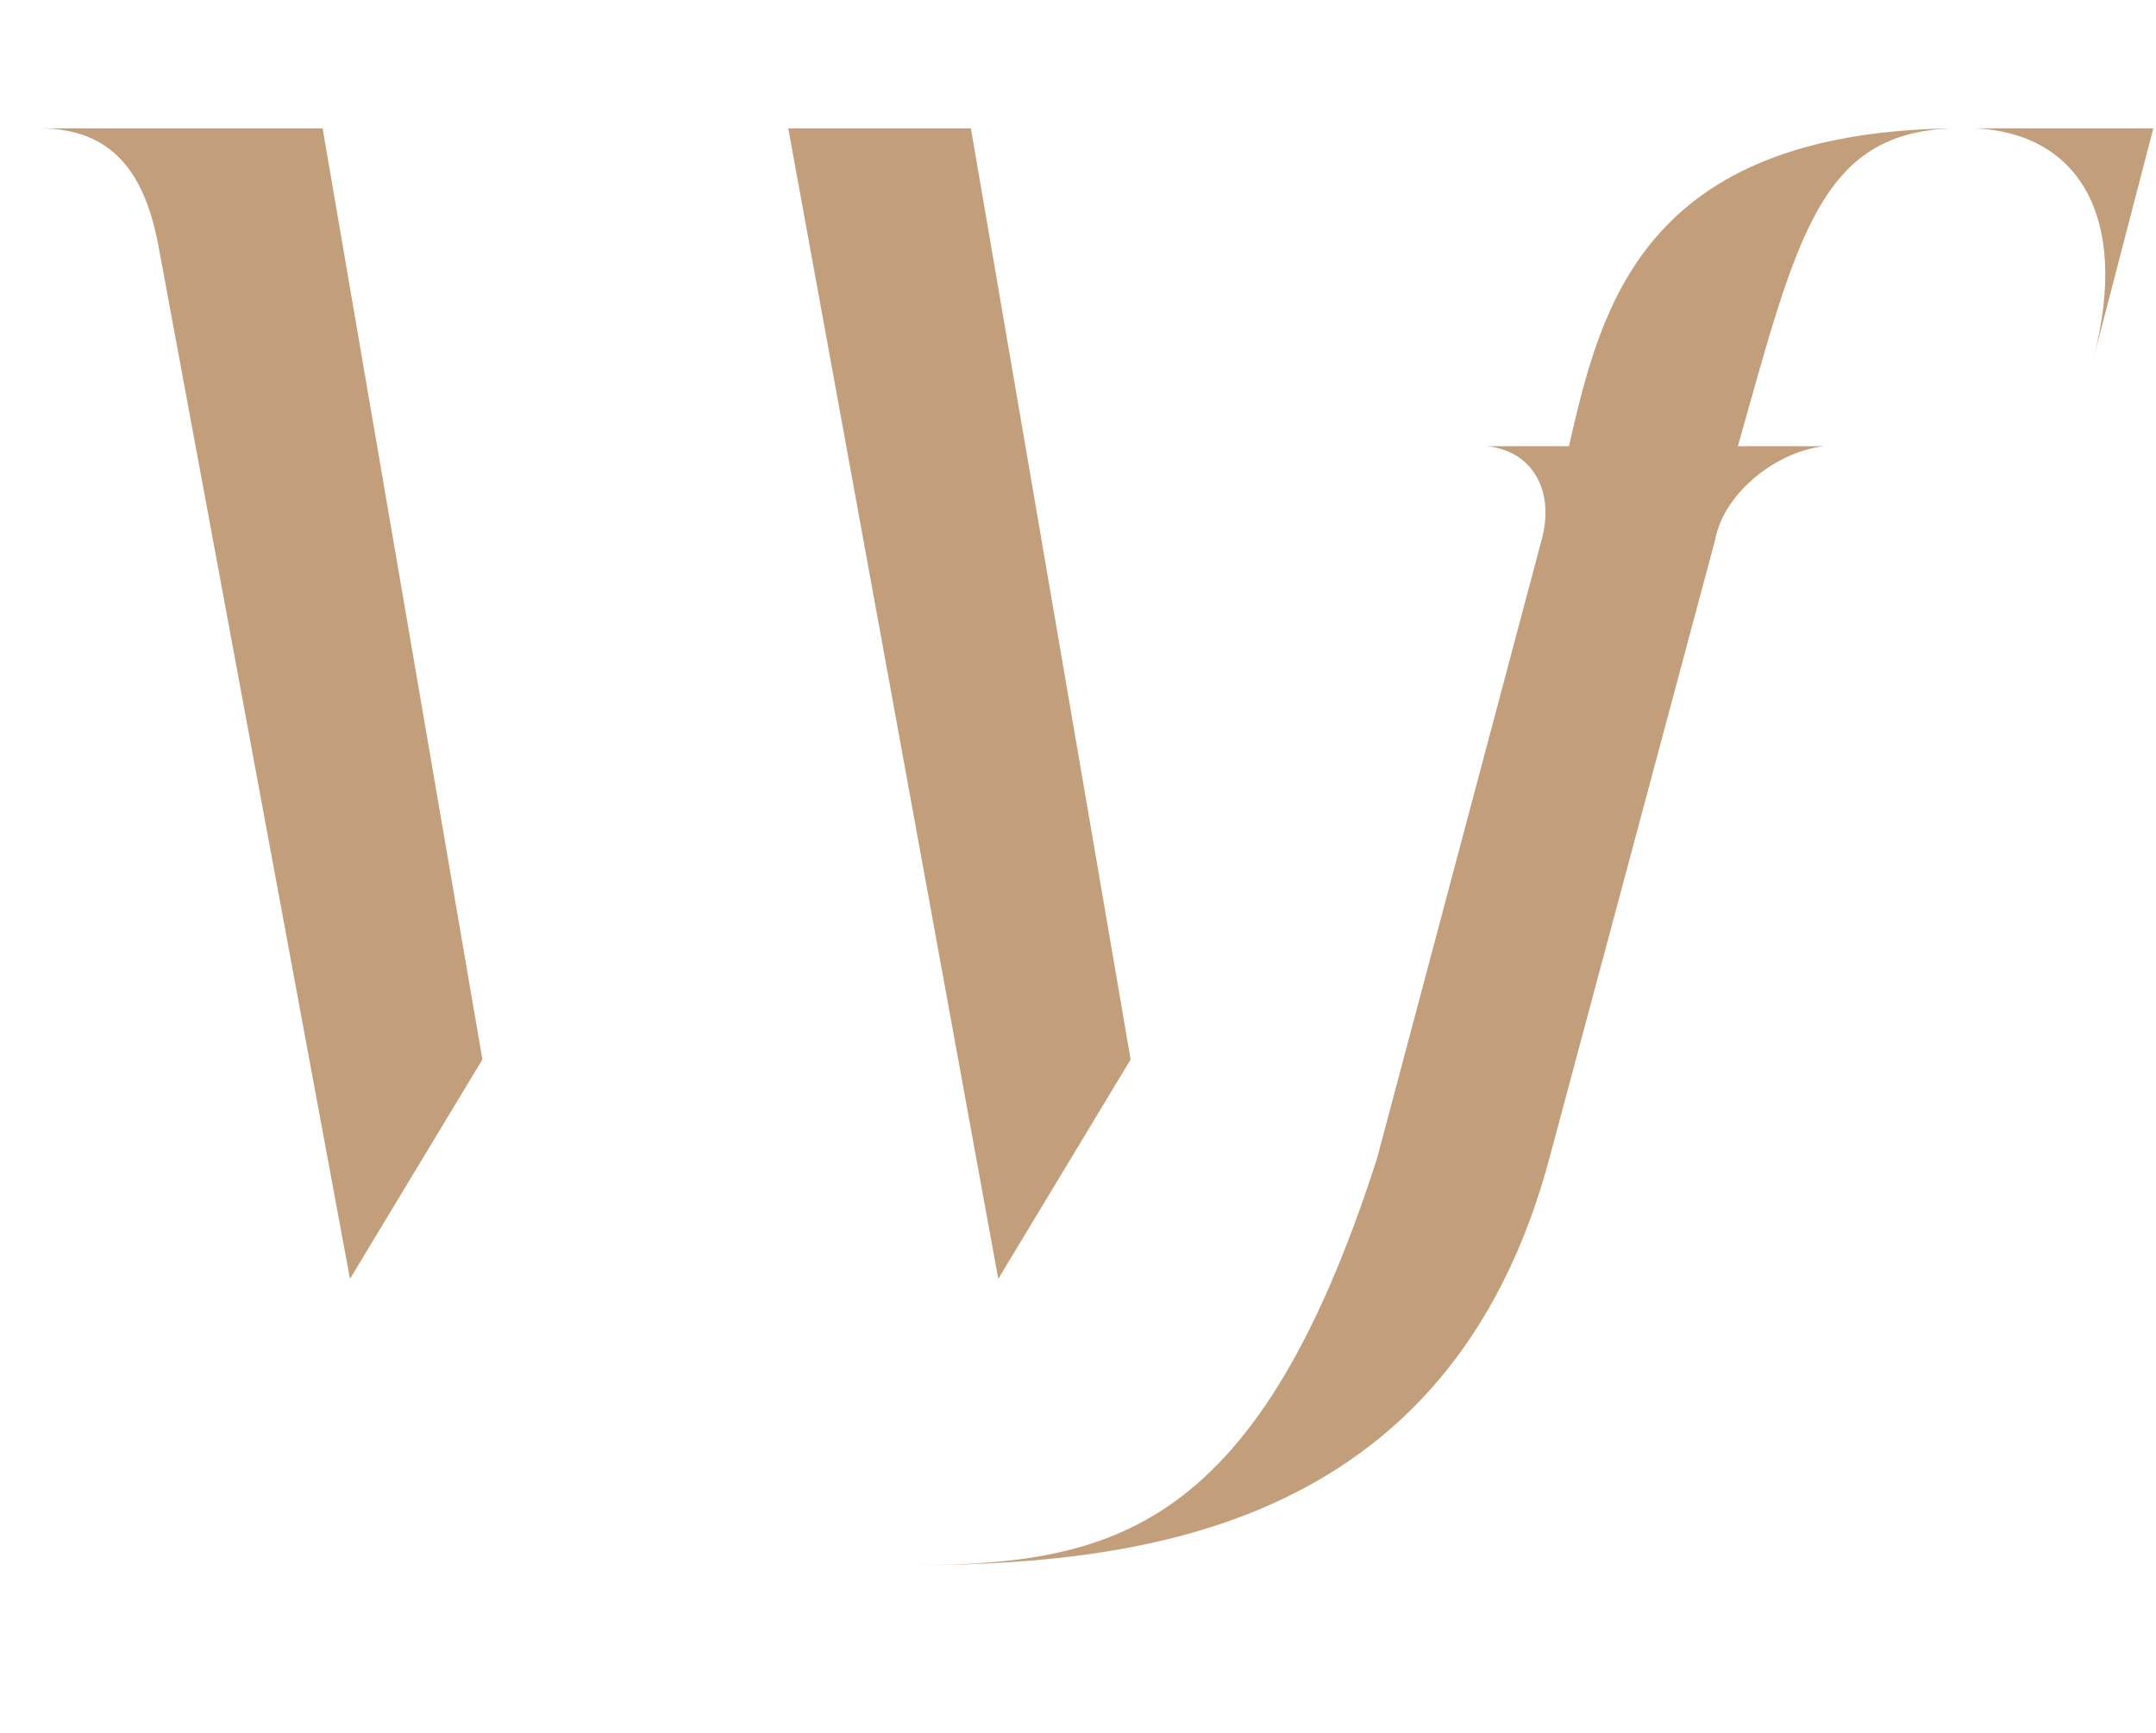 <svg width="51" height="41" viewBox="0 0 51 41" fill="none" xmlns="http://www.w3.org/2000/svg">
<path d="M46.184 3.037C43.053 3.143 42.513 5.579 41.109 10.557H43.16C42.081 10.663 40.785 11.617 40.569 12.782L36.681 27.293C34.305 36.402 26.638 37.037 21.238 37.037C26.098 37.037 29.662 36.508 32.577 27.398L36.465 12.782C36.789 11.617 36.249 10.663 35.169 10.557H37.113C37.869 7.274 38.841 3.143 46.184 3.037ZM46.724 3.037H50.936L49.532 8.439C50.396 5.05 49.1 3.143 46.724 3.037Z" fill="#C29E7A"/>
<path d="M7.631 3.037L11.411 25.068L8.279 30.258L3.743 5.791C3.419 4.096 2.663 3.037 0.936 3.037H7.631ZM22.966 3.037L26.745 25.068L23.614 30.258L18.646 3.037H22.966Z" fill="#C29E7A"/>
</svg>
